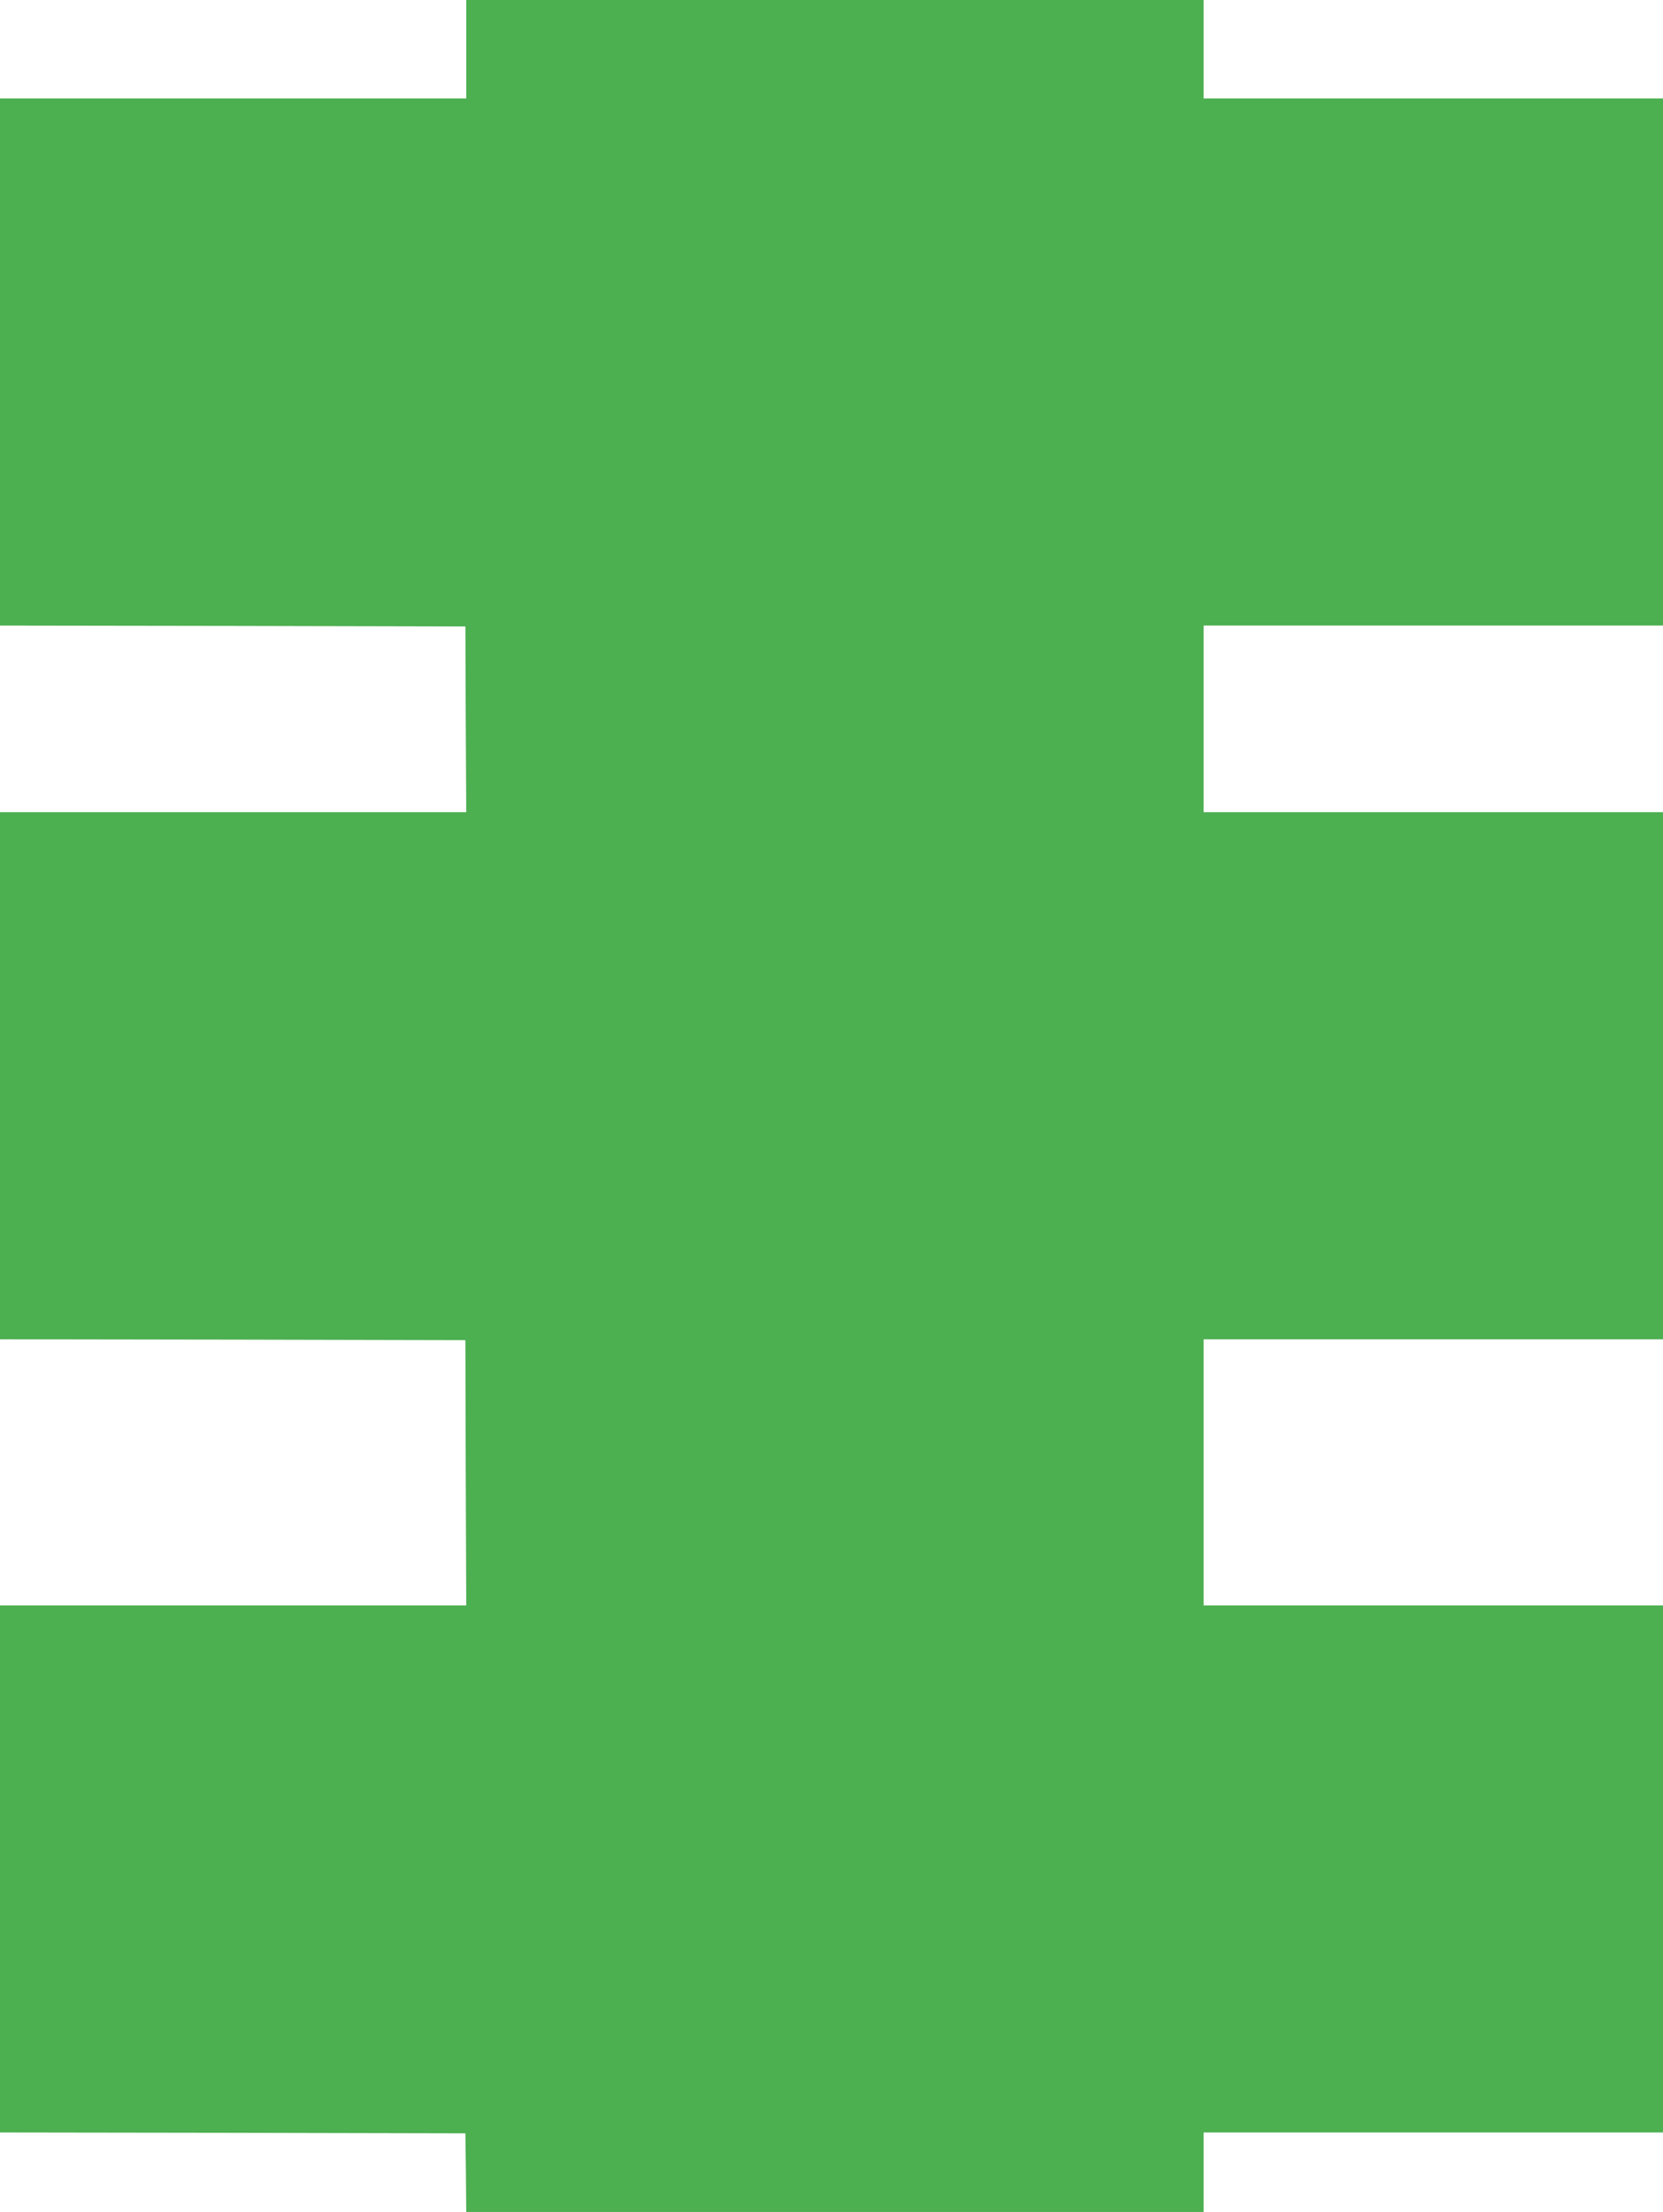 <?xml version="1.0" standalone="no"?>
<!DOCTYPE svg PUBLIC "-//W3C//DTD SVG 20010904//EN"
 "http://www.w3.org/TR/2001/REC-SVG-20010904/DTD/svg10.dtd">
<svg version="1.0" xmlns="http://www.w3.org/2000/svg"
 width="963pt" height="1280pt" viewBox="0 0 963 1280"
 preserveAspectRatio="xMidYMid meet">
<g transform="translate(0,1280) scale(0.1,-0.1)"
fill="#4caf50" stroke="none">
<path d="M2700 12515 l0 -285 -1350 0 -1350 0 0 -1525 0 -1525 1348 -2 1347
-3 2 -537 3 -538 -1350 0 -1350 0 0 -1525 0 -1525 1348 -2 1347 -3 2 -768 3
-767 -1350 0 -1350 0 0 -1525 0 -1525 1347 -2 1348 -3 3 -227 2 -228 2135 0
2135 0 0 230 0 230 1330 0 1330 0 0 1525 0 1525 -1330 0 -1330 0 0 770 0 770
1330 0 1330 0 0 1525 0 1525 -1330 0 -1330 0 0 540 0 540 1330 0 1330 0 0
1525 0 1525 -1330 0 -1330 0 0 285 0 285 -2135 0 -2135 0 0 -285z"/>
</g>
</svg>
